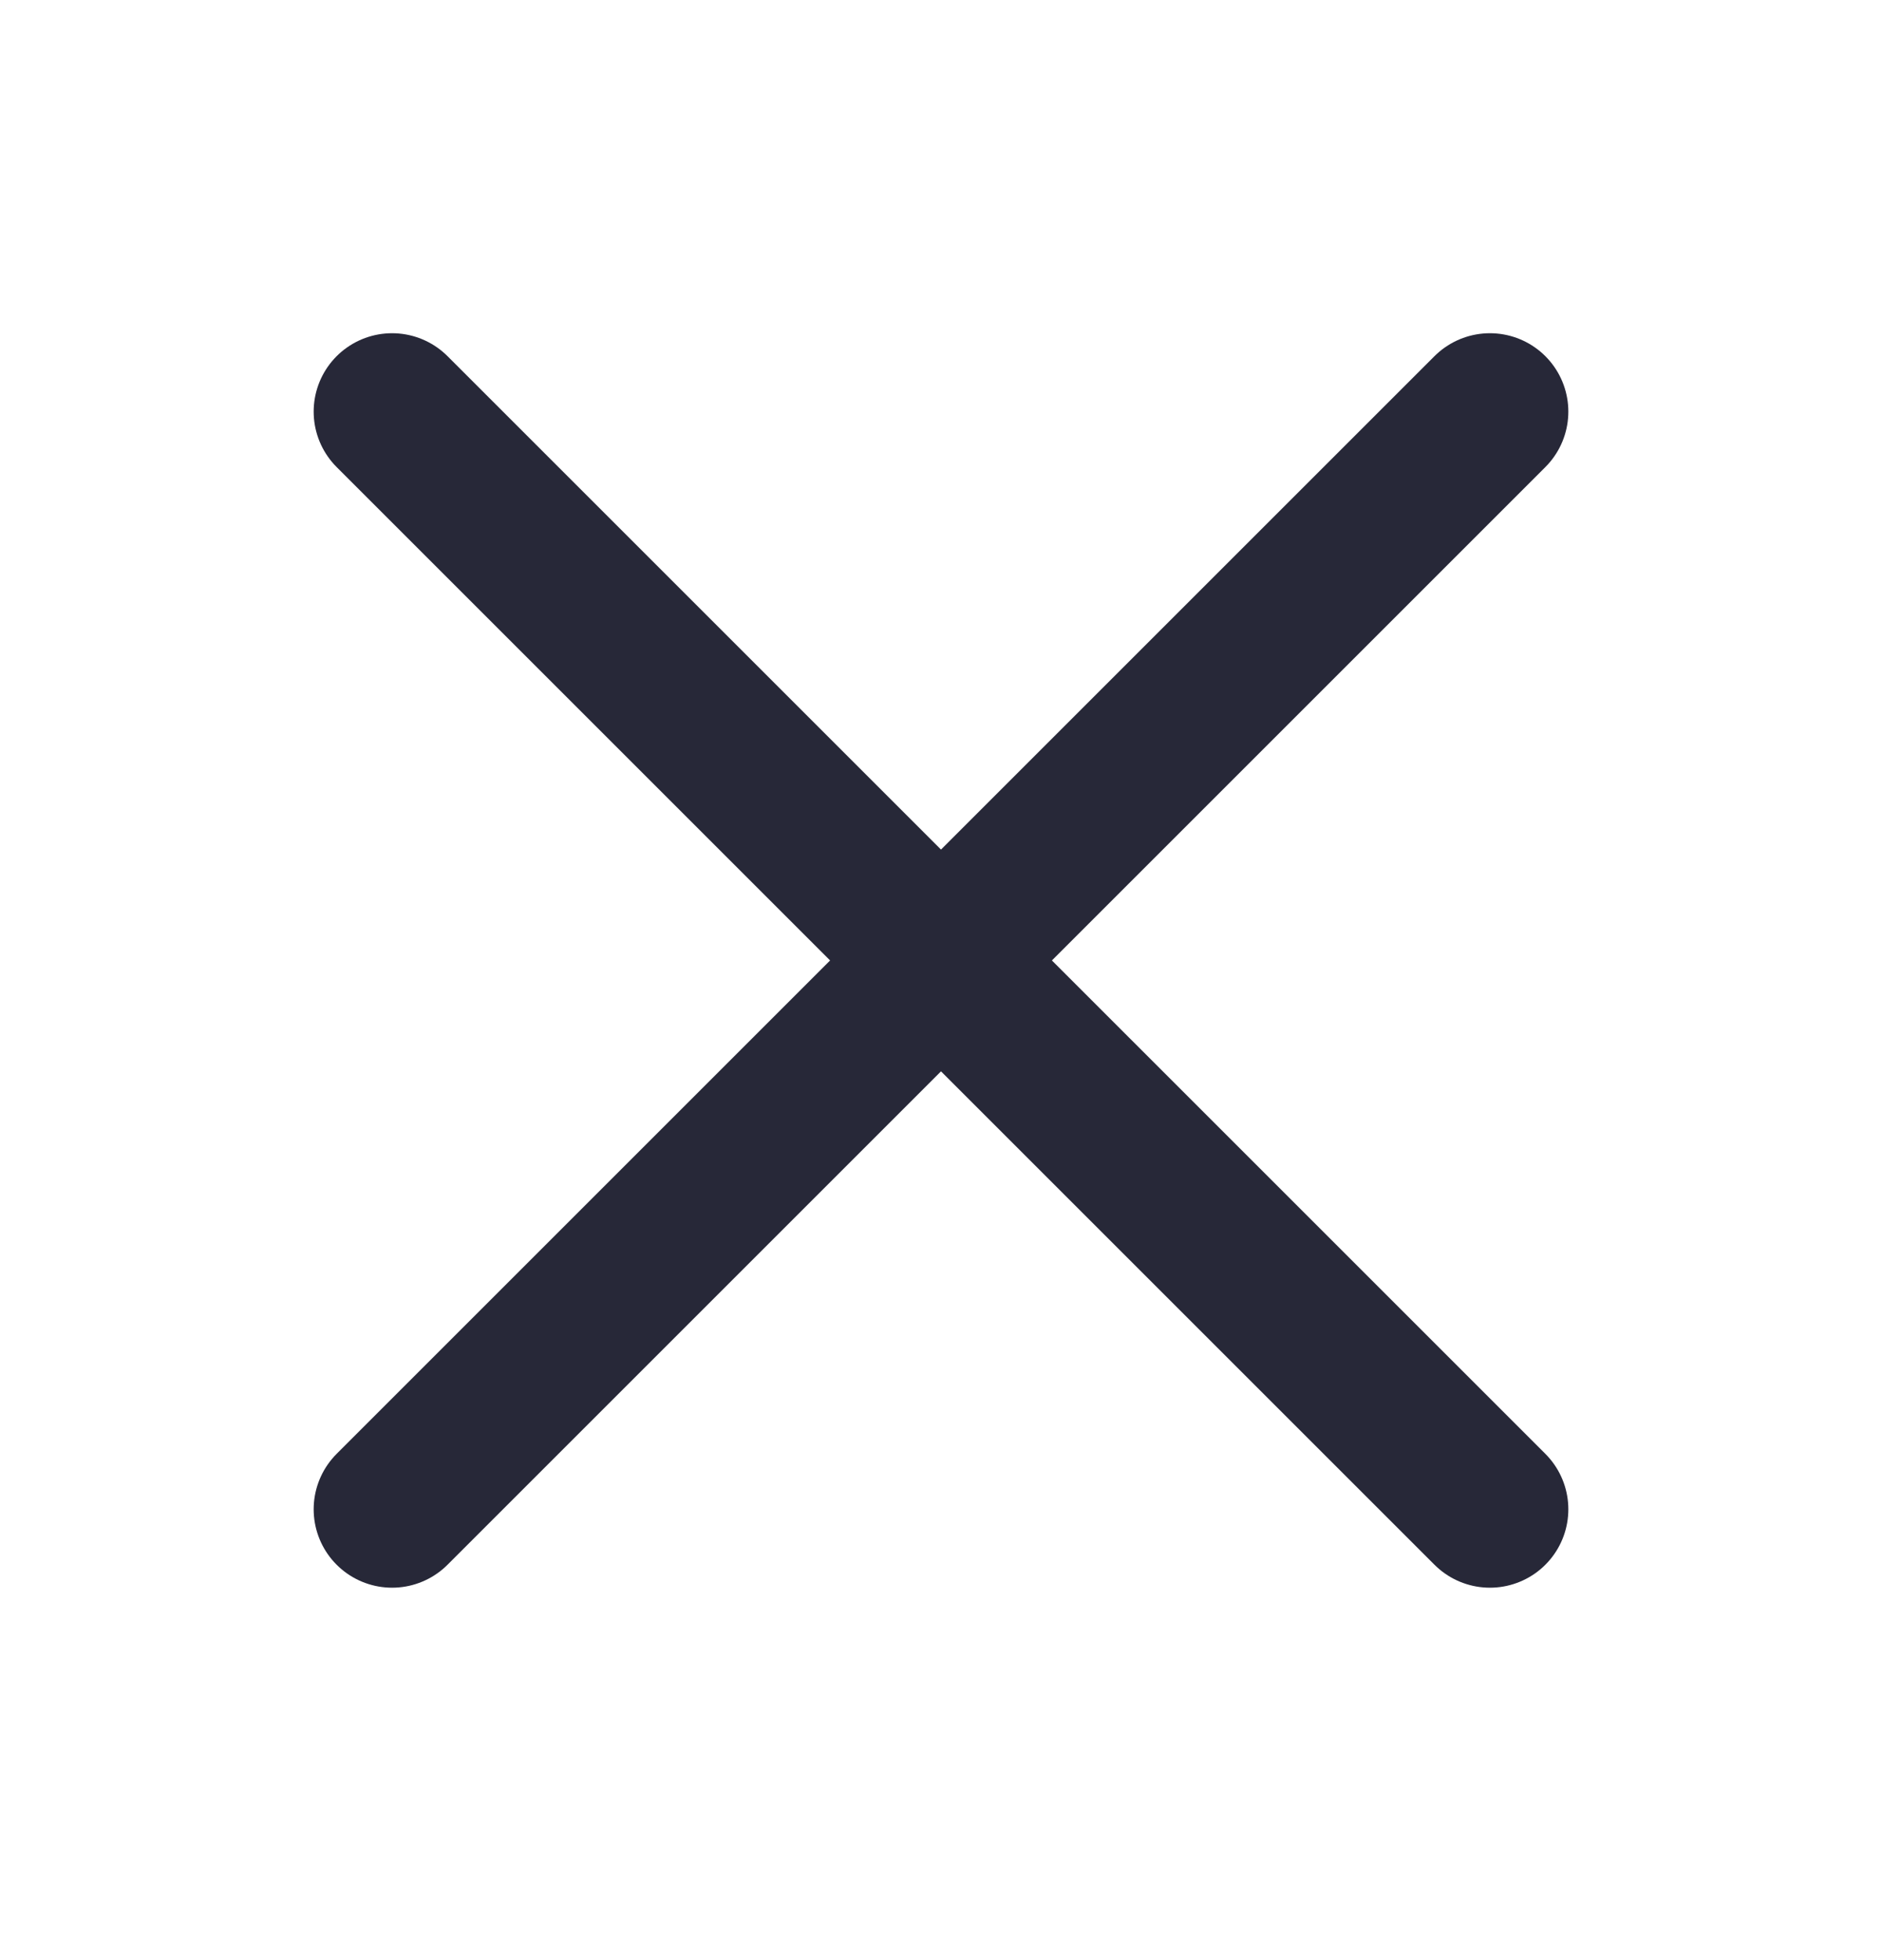 <svg width="24" height="25" viewBox="0 0 24 25" fill="none" xmlns="http://www.w3.org/2000/svg">
<path d="M12 12.25L19 19.25M12 12.25L5 5.25M12 12.25L5 19.25M12 12.25L19 5.25" stroke="#272838" stroke-width="2" stroke-linecap="round" stroke-linejoin="round"/>
</svg>
